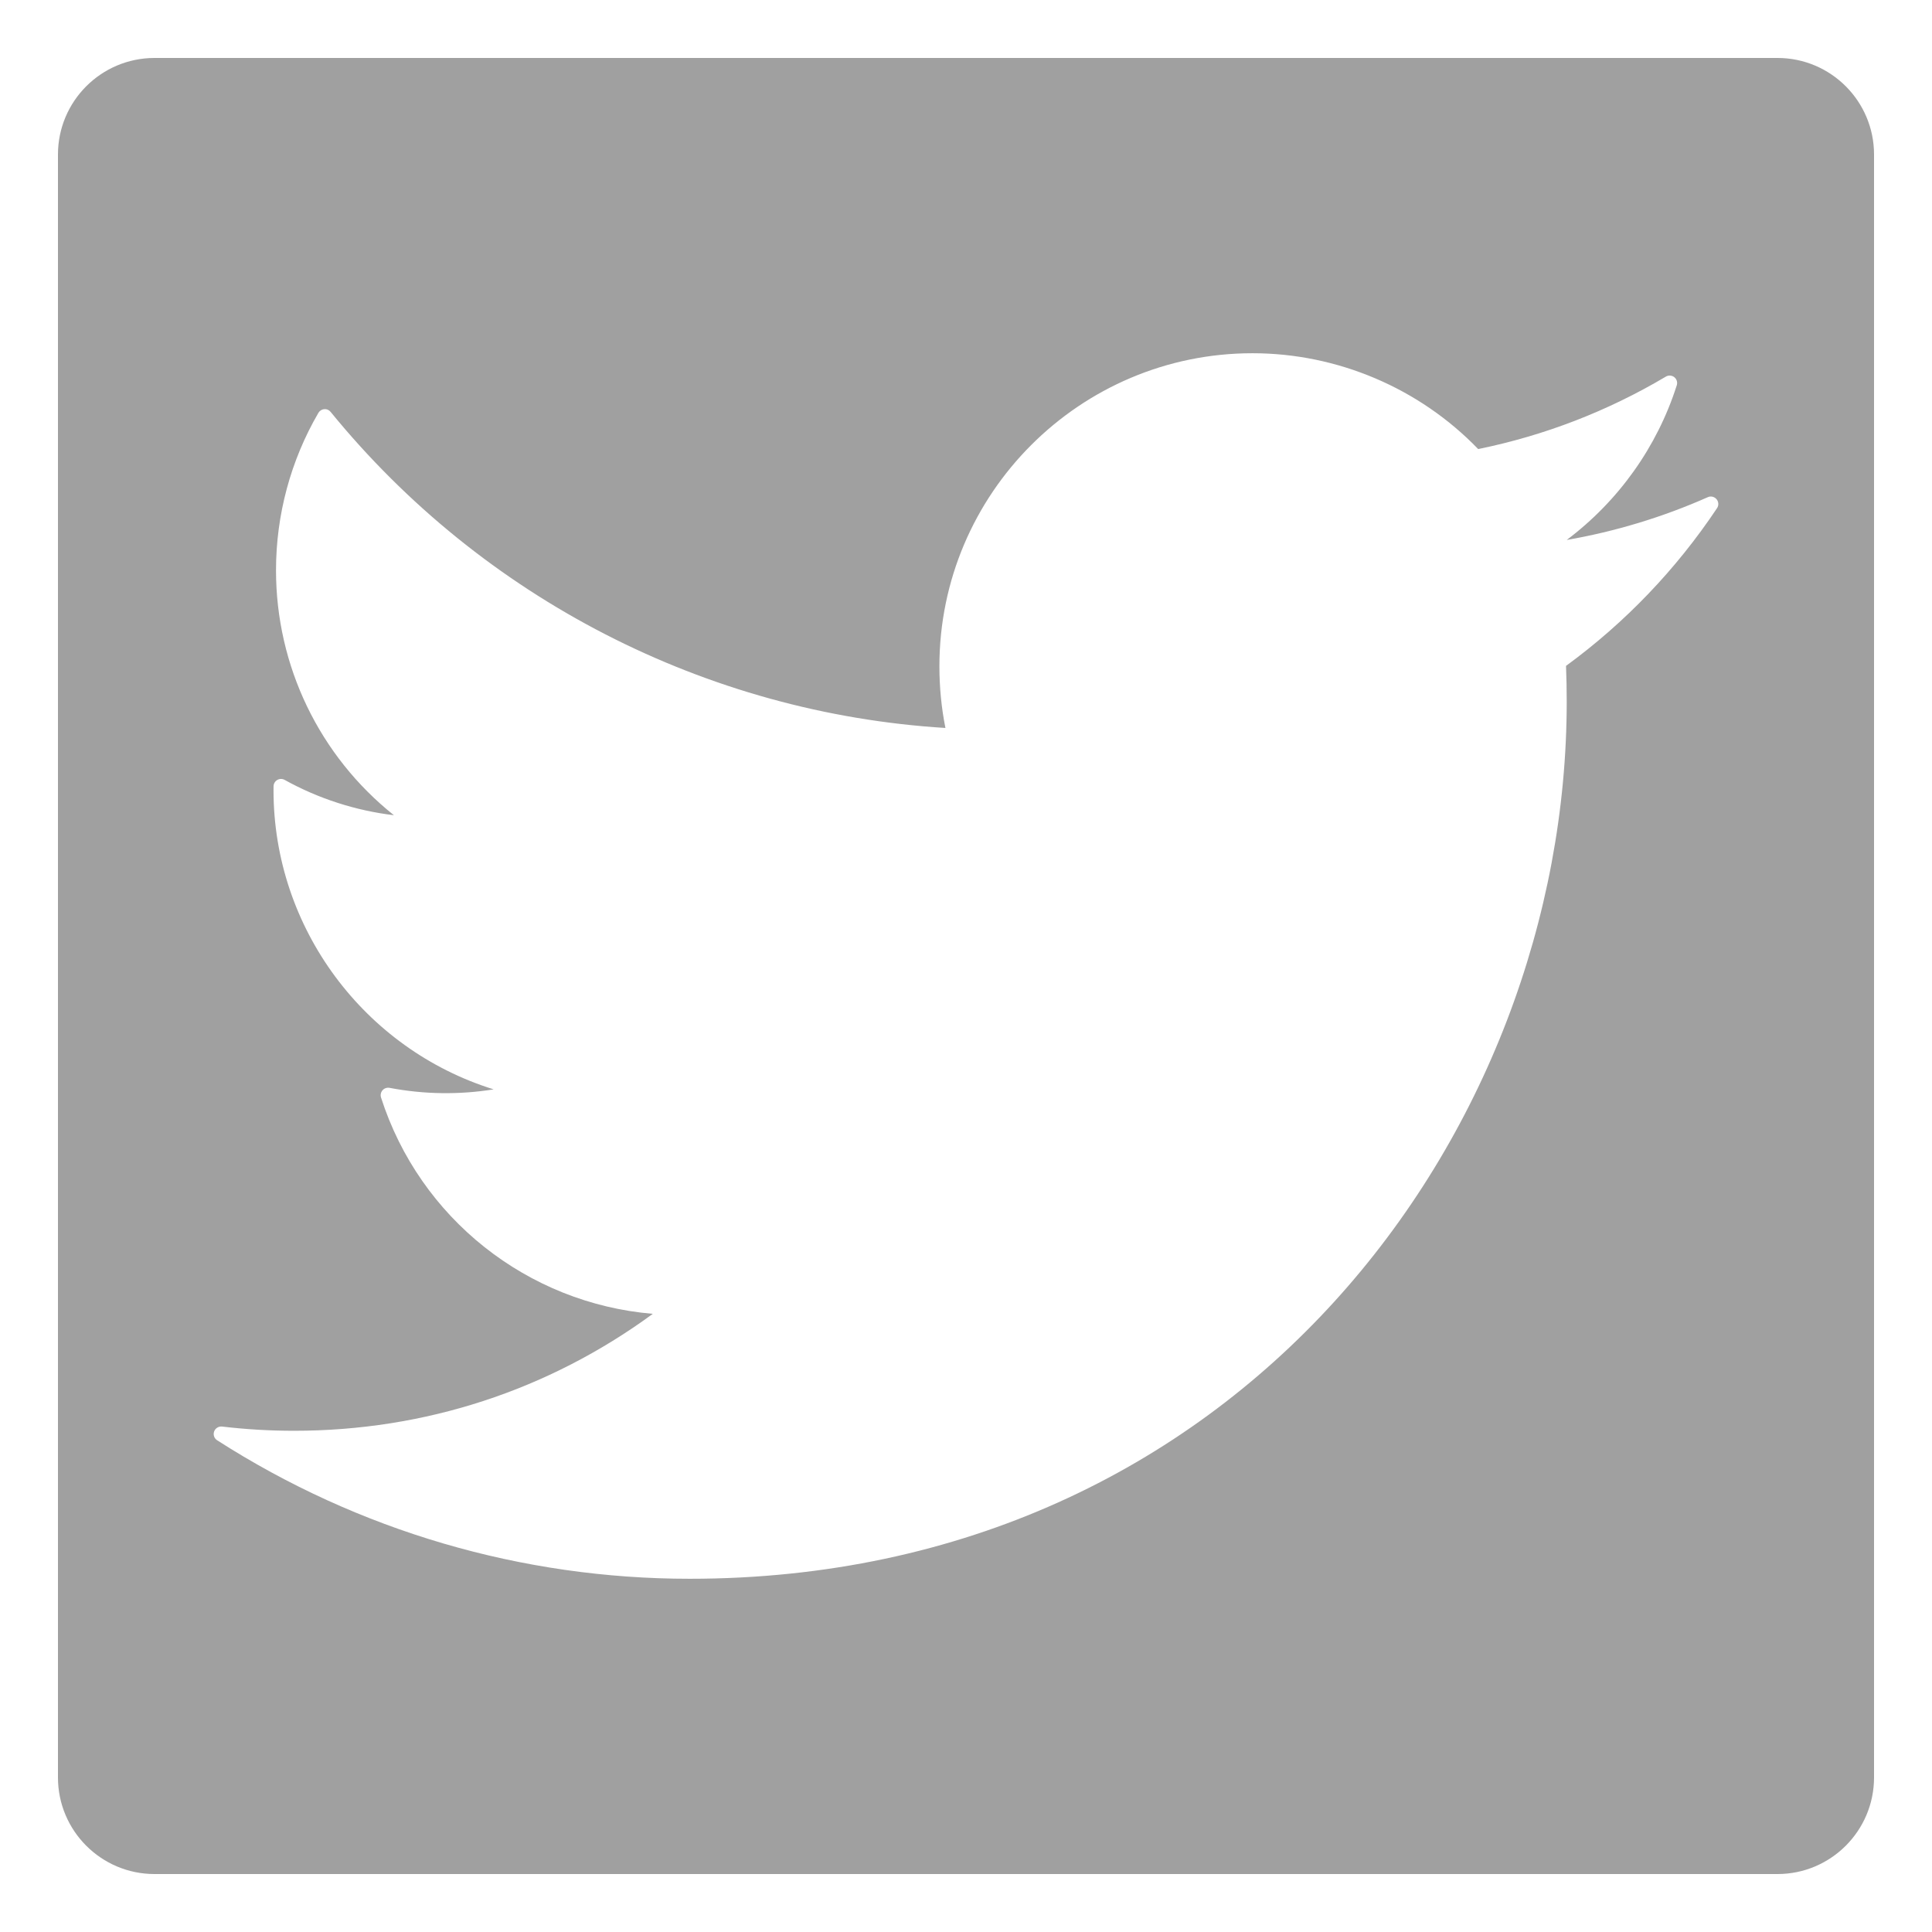 <?xml version="1.0" encoding="utf-8"?>
<!-- Generator: Adobe Illustrator 16.0.0, SVG Export Plug-In . SVG Version: 6.00 Build 0)  -->
<!DOCTYPE svg PUBLIC "-//W3C//DTD SVG 1.1//EN" "http://www.w3.org/Graphics/SVG/1.1/DTD/svg11.dtd">
<svg version="1.1" id="Layer_2" xmlns="http://www.w3.org/2000/svg" xmlns:xlink="http://www.w3.org/1999/xlink" x="0px" y="0px"
	 width="100px" height="100px" viewBox="0 0 100 100" enable-background="new 0 0 100 100" xml:space="preserve">
<path fill="#A0A0A0" d="M92,3H8C5.239,3,3,5.239,3,8v84c0,2.761,2.239,5,5,5h84c2.762,0,5-2.239,5-5V8C97,5.239,94.762,3,92,3z
	 M88.874,26.302c-2.122,3.177-4.752,5.922-7.817,8.164c0.024,0.616,0.036,1.233,0.036,1.855c0,22.315-16.979,45.396-45.396,45.396
	c-8.687,0-17.144-2.479-24.458-7.169c-0.152-0.097-0.217-0.286-0.155-0.456c0.061-0.169,0.234-0.273,0.409-0.254
	c1.229,0.146,2.482,0.219,3.729,0.219c6.758,0,13.156-2.089,18.567-6.053c-6.487-0.547-12.062-4.938-14.068-11.199
	c-0.041-0.131-0.011-0.271,0.08-0.375c0.09-0.103,0.229-0.146,0.362-0.123c1.797,0.342,3.624,0.362,5.387,0.078
	c-6.69-2.08-11.393-8.346-11.393-15.481l0.002-0.208c0.003-0.136,0.077-0.26,0.193-0.326c0.118-0.068,0.264-0.069,0.381-0.003
	c1.743,0.968,3.677,1.591,5.655,1.828c-3.844-3.064-6.102-7.709-6.102-12.678c0-2.867,0.76-5.686,2.194-8.148
	c0.064-0.109,0.178-0.182,0.305-0.19c0.127-0.013,0.25,0.042,0.329,0.142c7.87,9.651,19.444,15.595,31.821,16.358
	c-0.208-1.04-0.312-2.11-0.312-3.191c0-8.936,7.271-16.205,16.206-16.205c4.396,0,8.639,1.806,11.681,4.96
	c3.432-0.699,6.697-1.96,9.715-3.75c0.139-0.082,0.312-0.069,0.438,0.03c0.125,0.101,0.176,0.268,0.126,0.421
	c-1.021,3.199-3.018,5.989-5.696,8.004c2.523-0.439,4.974-1.182,7.302-2.214c0.157-0.072,0.342-0.027,0.453,0.104
	C88.959,25.97,88.971,26.158,88.874,26.302z"/>
</svg>

